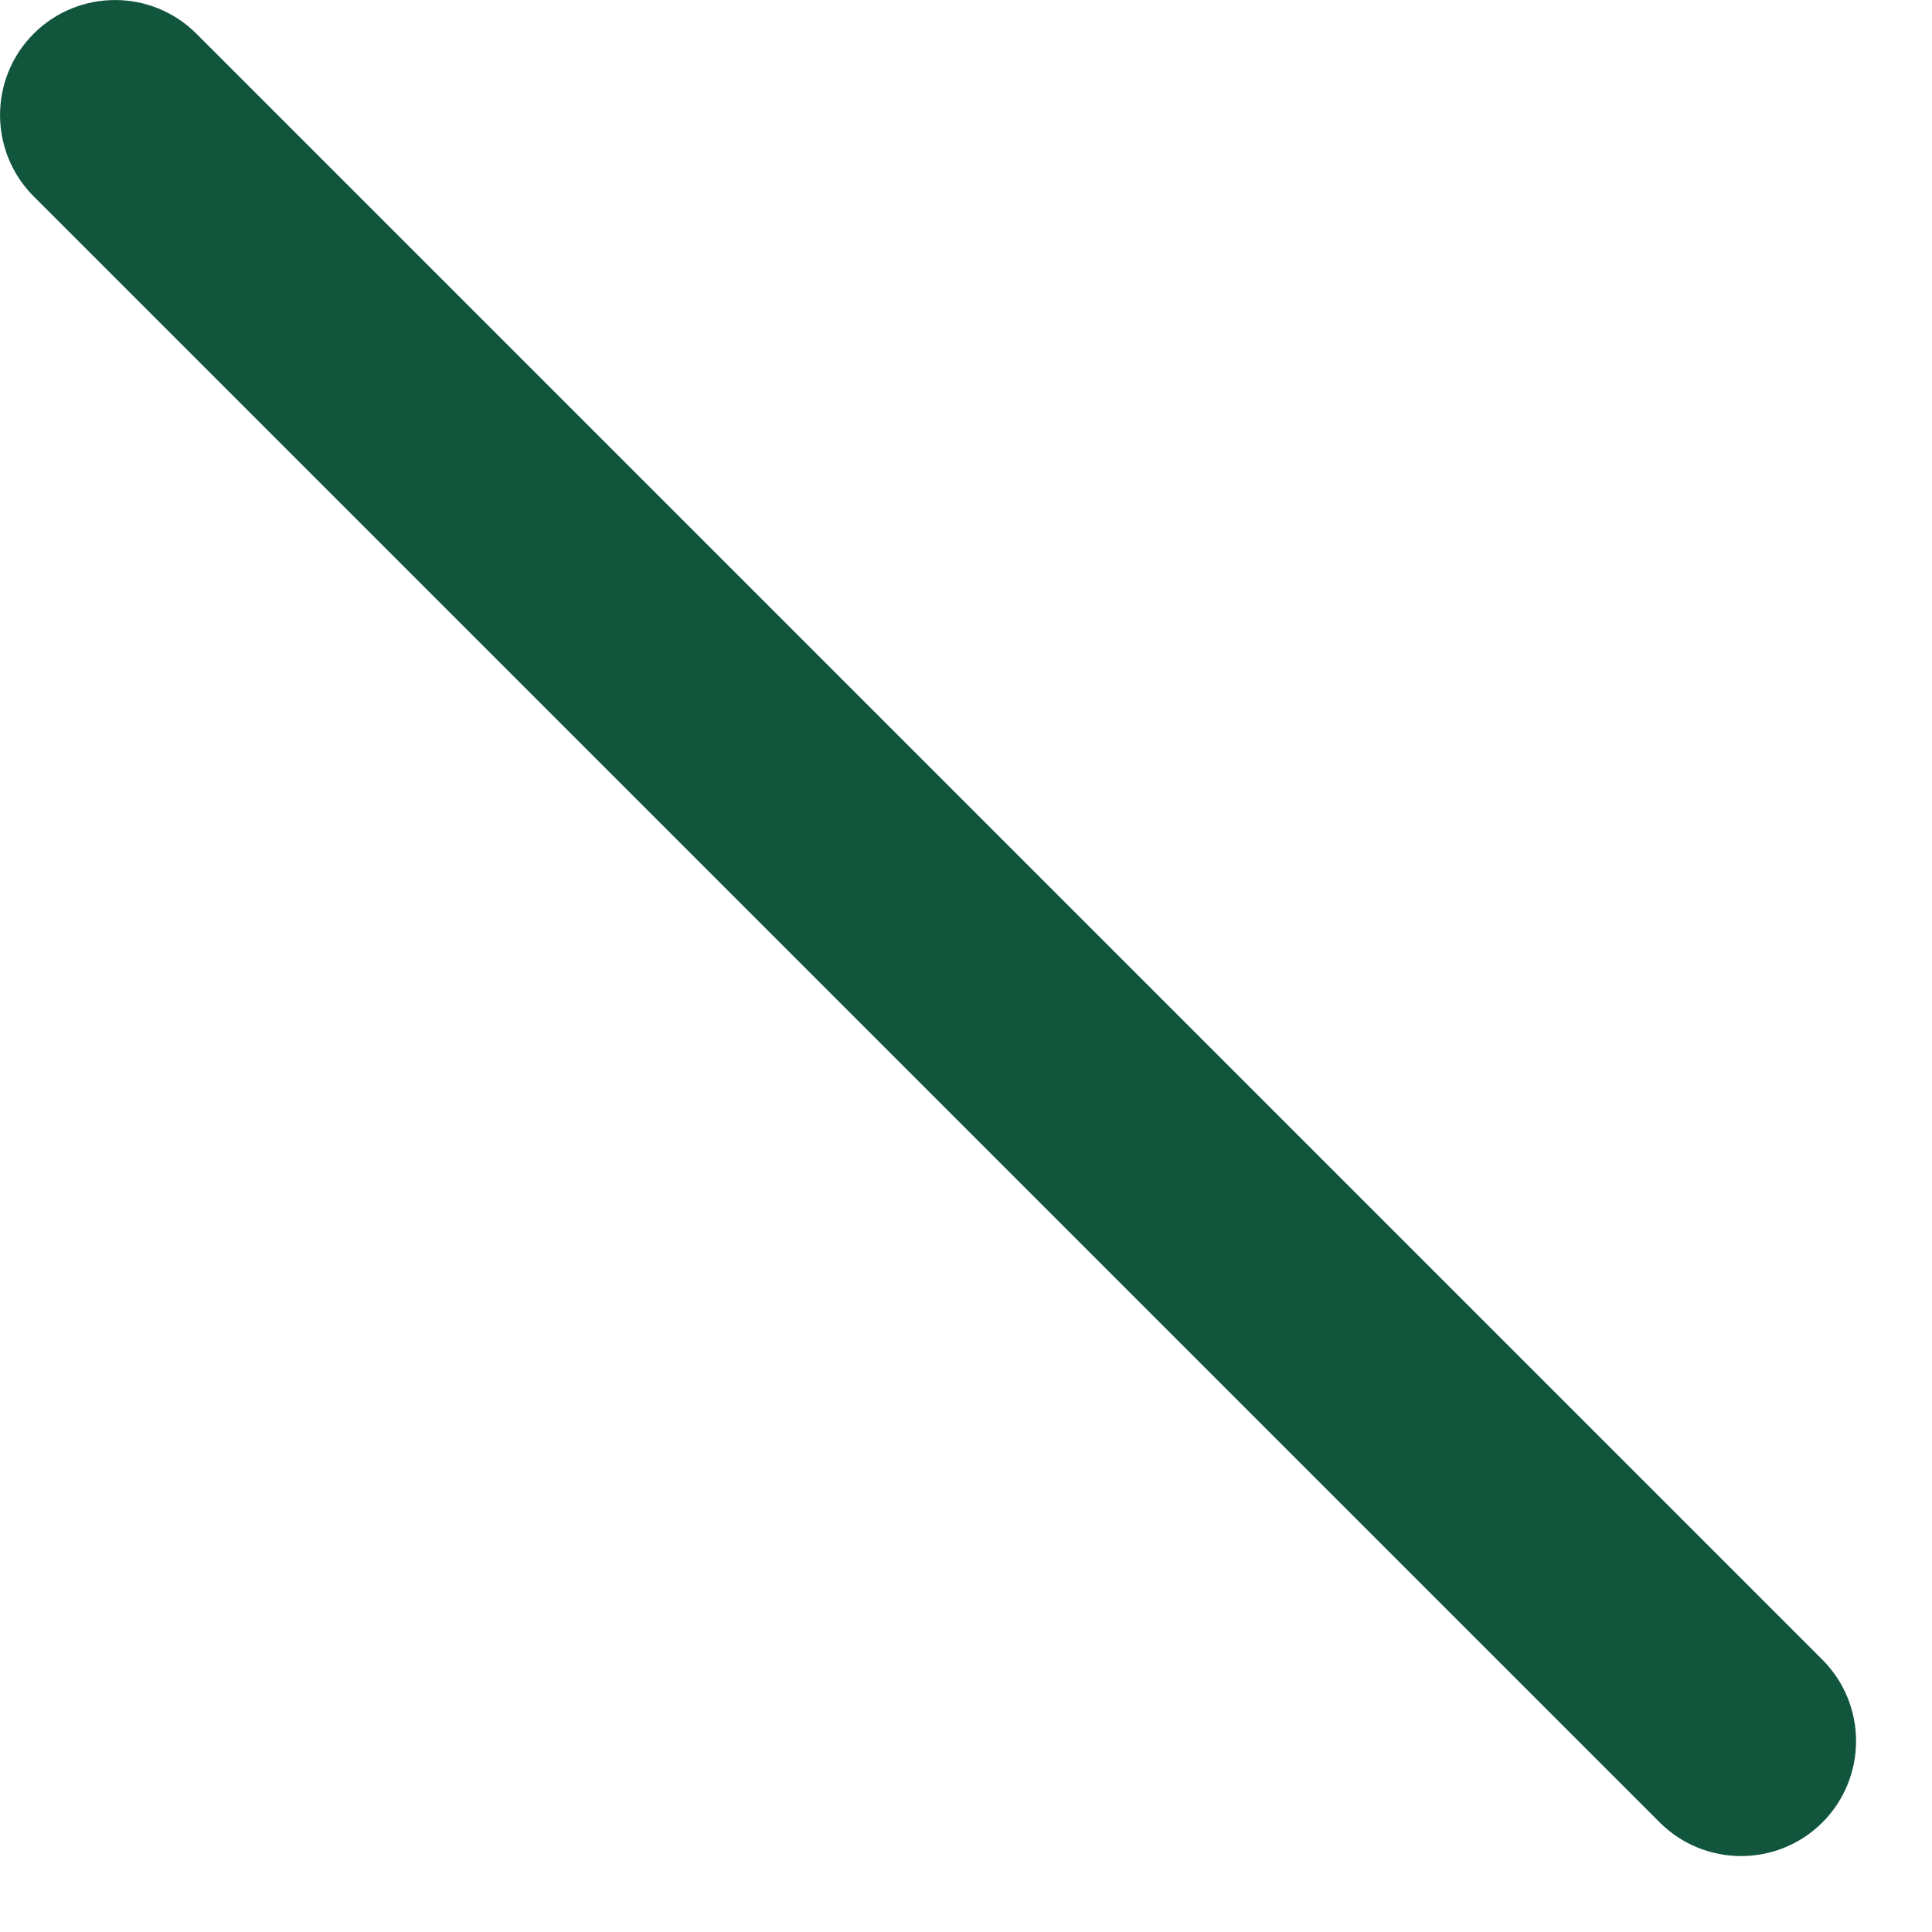 <?xml version="1.0" encoding="utf-8"?>
<svg xmlns="http://www.w3.org/2000/svg" fill="none" height="100%" overflow="visible" preserveAspectRatio="none" style="display: block;" viewBox="0 0 14 14" width="100%">
<path clip-rule="evenodd" d="M0.244 0.244C0.57 -0.081 1.097 -0.081 1.423 0.244L13.206 12.027C13.531 12.353 13.531 12.88 13.206 13.206C12.88 13.531 12.353 13.531 12.027 13.206L0.244 1.423C-0.081 1.097 -0.081 0.57 0.244 0.244Z" fill="#11553C" fill-rule="evenodd" id="Vector (Stroke)"/>
</svg>